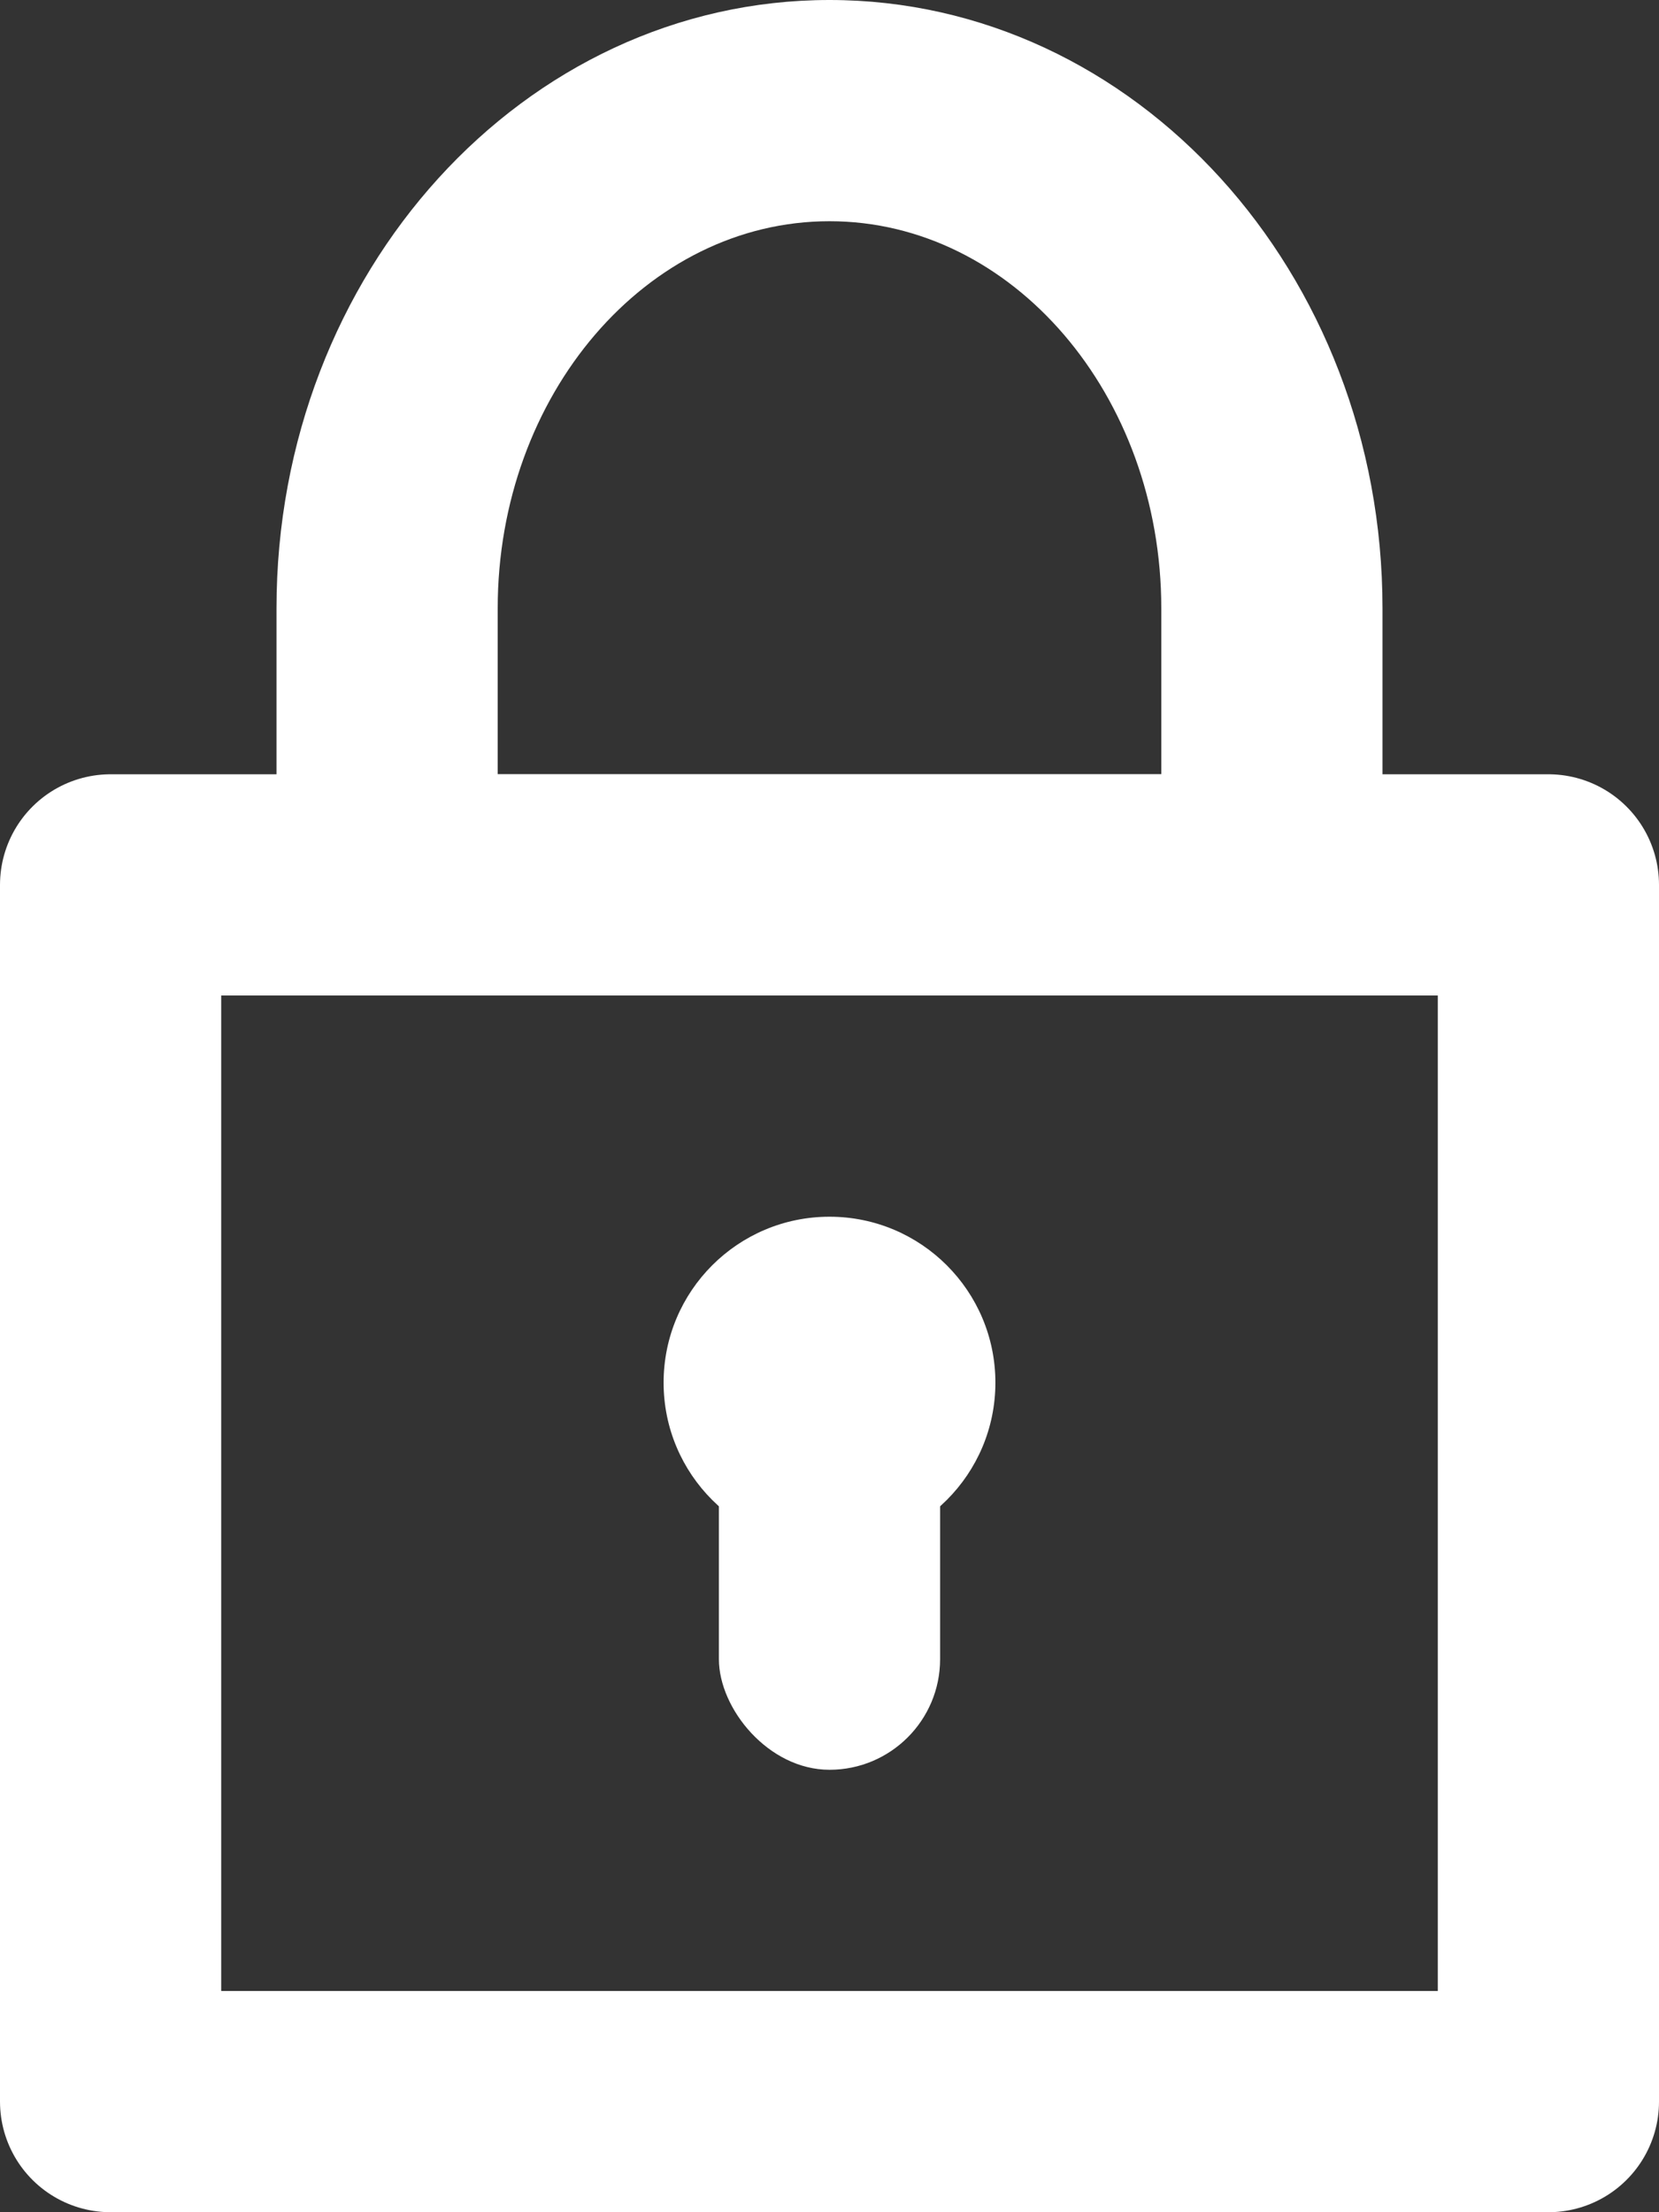 <svg xmlns="http://www.w3.org/2000/svg" width="15" height="20" viewBox="0 0 15 20"><rect x="0" y="0" width="15" height="20" fill="#333333" stroke="none"/><g transform="translate(-17684 -4581)"><g transform="translate(17684 4588)" fill="none" stroke="#fff" stroke-linecap="round" stroke-linejoin="round" stroke-width="2"><rect width="15" height="13" stroke="none"/><rect x="1" y="1" width="13" height="11" fill="none"/></g><g transform="translate(17681.25 4580)" fill="none" stroke-linecap="round" stroke-linejoin="round"><path d="M5.25,6.5a5.268,5.268,0,0,1,5-5.5,5.268,5.268,0,0,1,5,5.5V10h-10Z" stroke="none"/><path d="M 13.25 8 L 13.25 6.5 C 13.25 4.57 11.904 3 10.25 3 C 8.596 3 7.25 4.57 7.25 6.5 L 7.25 8 L 13.25 8 M 15.25 10 L 5.25 10 L 5.25 6.5 C 5.25 3.463 7.488 1 10.25 1 C 13.012 1 15.25 3.463 15.25 6.5 L 15.25 10 Z" stroke="none" fill="#fff"/></g><circle cx="1.5" cy="1.5" r="1.5" transform="translate(17690 4592)" fill="#fff"/><rect width="2" height="3.5" rx="1" transform="translate(17690.5 4593.5)" fill="#fff"/></g></svg>